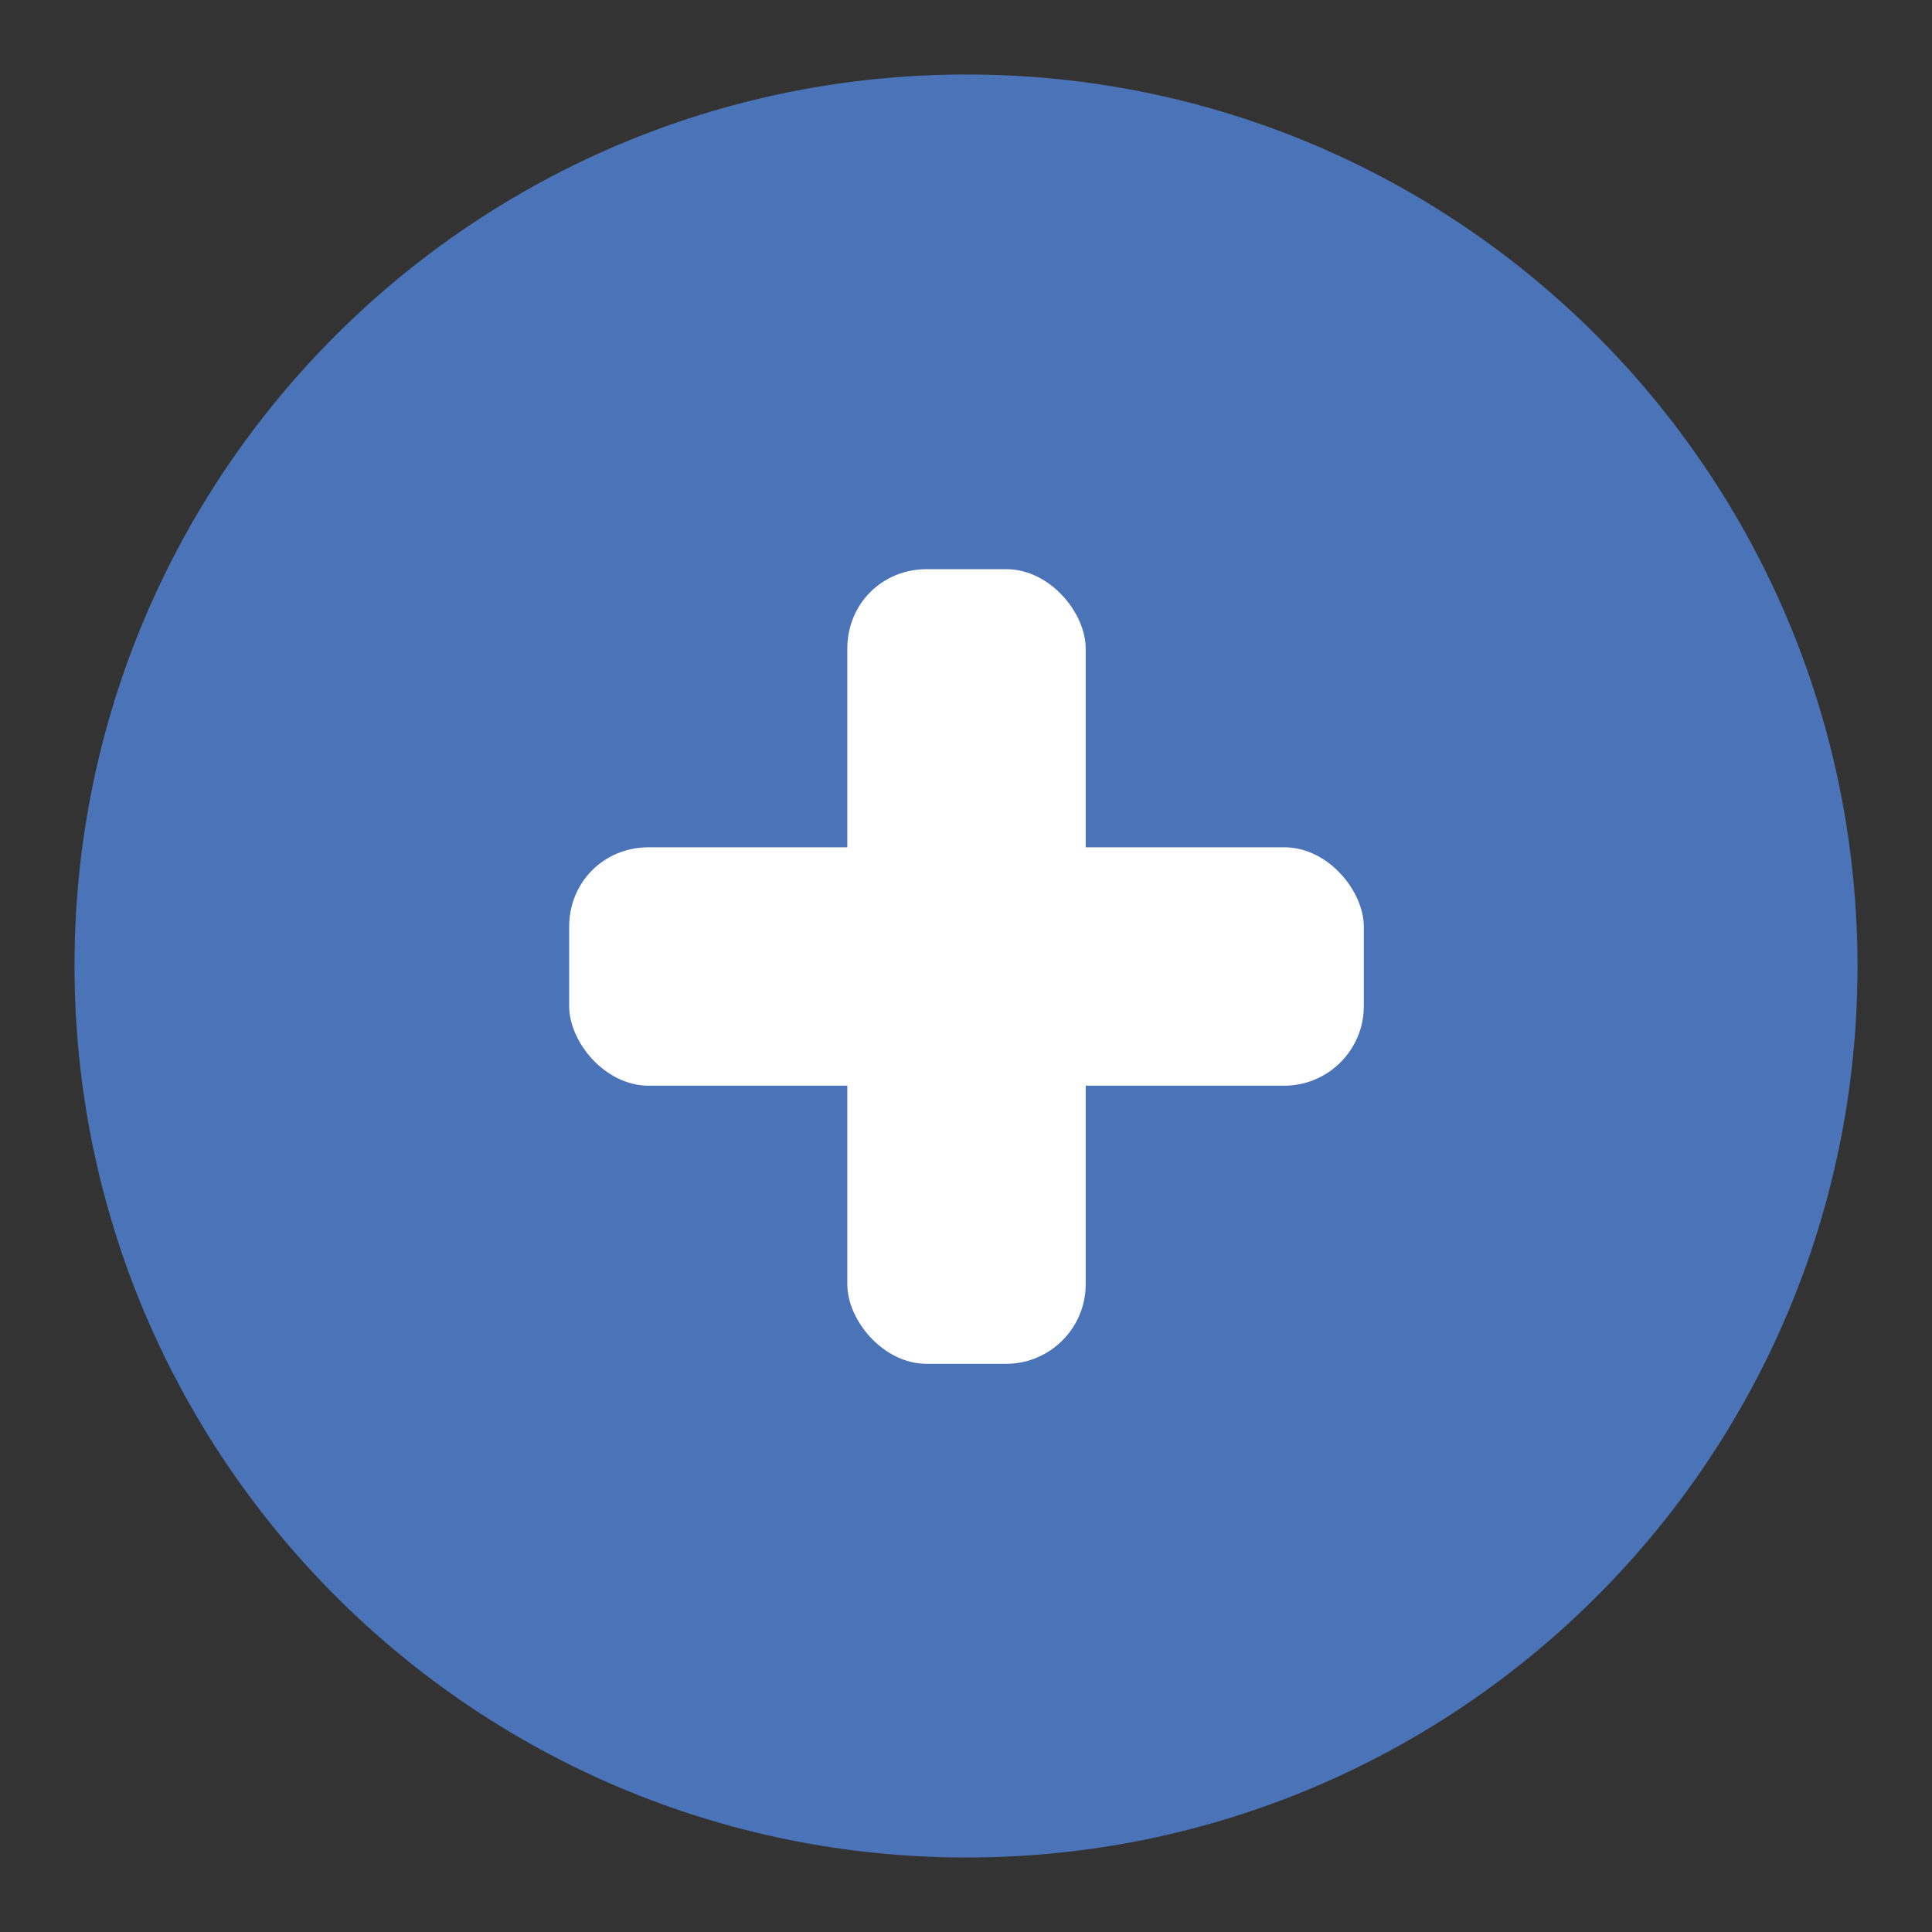 <?xml version="1.0" encoding="utf-8"?>
<!-- Generator: Adobe Illustrator 23.0.1, SVG Export Plug-In . SVG Version: 6.00 Build 0)  -->
<svg version="1.1" id="Layer_1" xmlns="http://www.w3.org/2000/svg" xmlns:xlink="http://www.w3.org/1999/xlink" x="0px" y="0px"
	 viewBox="0 0 194.5 194.5" enable-background="new 0 0 194.5 194.5" xml:space="preserve">
<rect x="0" y="0" width="194.5" height="194.5" fill="#333333" stroke="none"/>
<path fill-rule="evenodd" clip-rule="evenodd" fill="#4B73B8" d="M97.3,187c-49.6,0-89.8-40.2-89.8-89.8S47.7,7.5,97.3,7.5
	S187,47.7,187,97.3S146.8,187,97.3,187z"/>
<g>
	<path fill-rule="evenodd" clip-rule="evenodd" fill="#FFFFFF" d="M93.3,57.3h8c4.4,0,8,4.4,8,8v64c0,4.4-3.6,8-8,8h-8
		c-4.4,0-8-4.4-8-8v-64C85.3,60.8,88.8,57.3,93.3,57.3z"/>
	<path fill-rule="evenodd" clip-rule="evenodd" fill="#FFFFFF" d="M65.3,85.3h64c4.4,0,8,4.4,8,8v8c0,4.4-3.6,8-8,8h-64
		c-4.4,0-8-4.4-8-8v-8C57.3,88.8,60.8,85.3,65.3,85.3z"/>
</g>
</svg>
